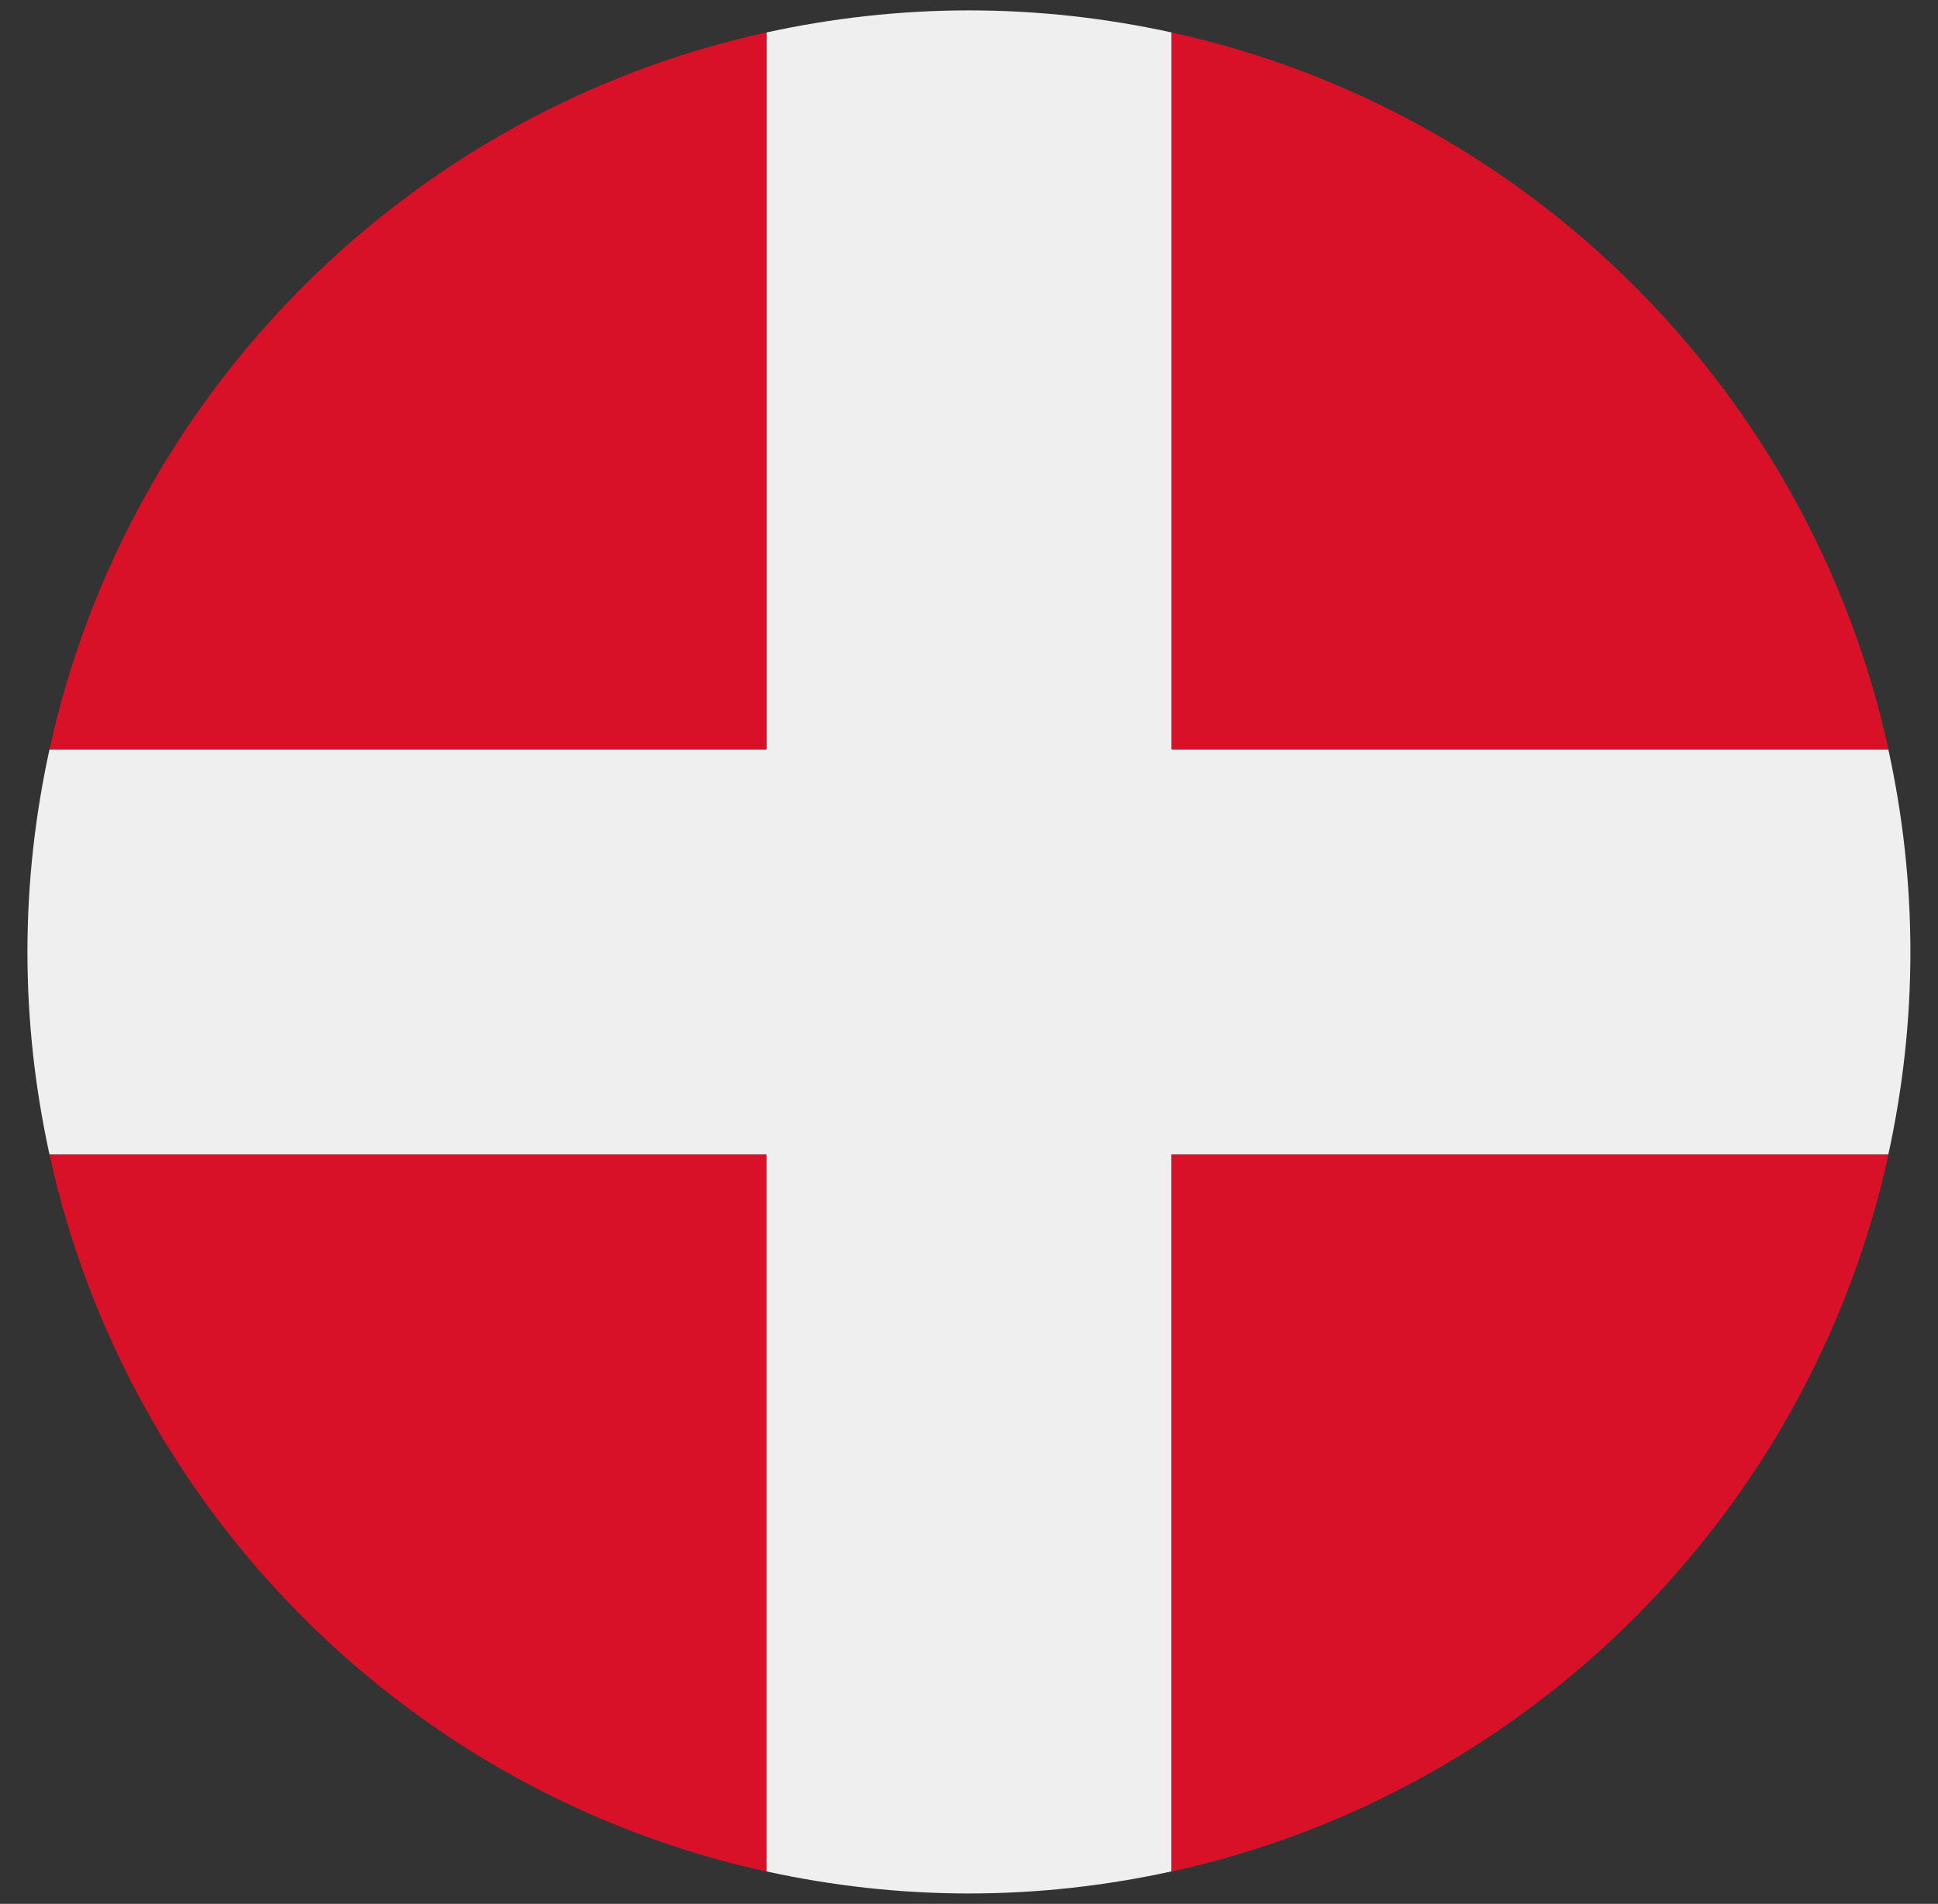 <svg xmlns="http://www.w3.org/2000/svg" id="Lag_1" data-name="Lag 1" viewBox="0 0 119.39 117.28"><rect x="0" y="0" width="119.39" height="117.28" fill="#333333" stroke="none"/><path d="M72.18,46.16V2c-4.02-.88-8.19-1.36-12.48-1.36s-8.46.48-12.48,1.36v44.16H3.05c-.88,4.02-1.36,8.19-1.36,12.48s.48,8.46,1.36,12.48h44.16v44.16c4.02.88,8.19,1.36,12.48,1.36s8.46-.48,12.48-1.36v-44.16h44.16c.88-4.02,1.36-8.19,1.36-12.48s-.48-8.46-1.36-12.48h-44.16Z" fill="#efefef" stroke-width="0"></path><path d="M72.18,115.29c22.01-4.83,39.33-22.15,44.16-44.16h-44.16v44.16Z" fill="#d81128" stroke-width="0"></path><path d="M3.05,46.16h44.16V2C25.2,6.83,7.88,24.15,3.05,46.16Z" fill="#d81128" stroke-width="0"></path><path d="M72.18,2v44.16h44.16C111.51,24.15,94.19,6.83,72.18,2Z" fill="#d81128" stroke-width="0"></path><path d="M47.21,115.29v-44.16H3.05c4.83,22.01,22.15,39.33,44.16,44.16Z" fill="#d81128" stroke-width="0"></path></svg>
